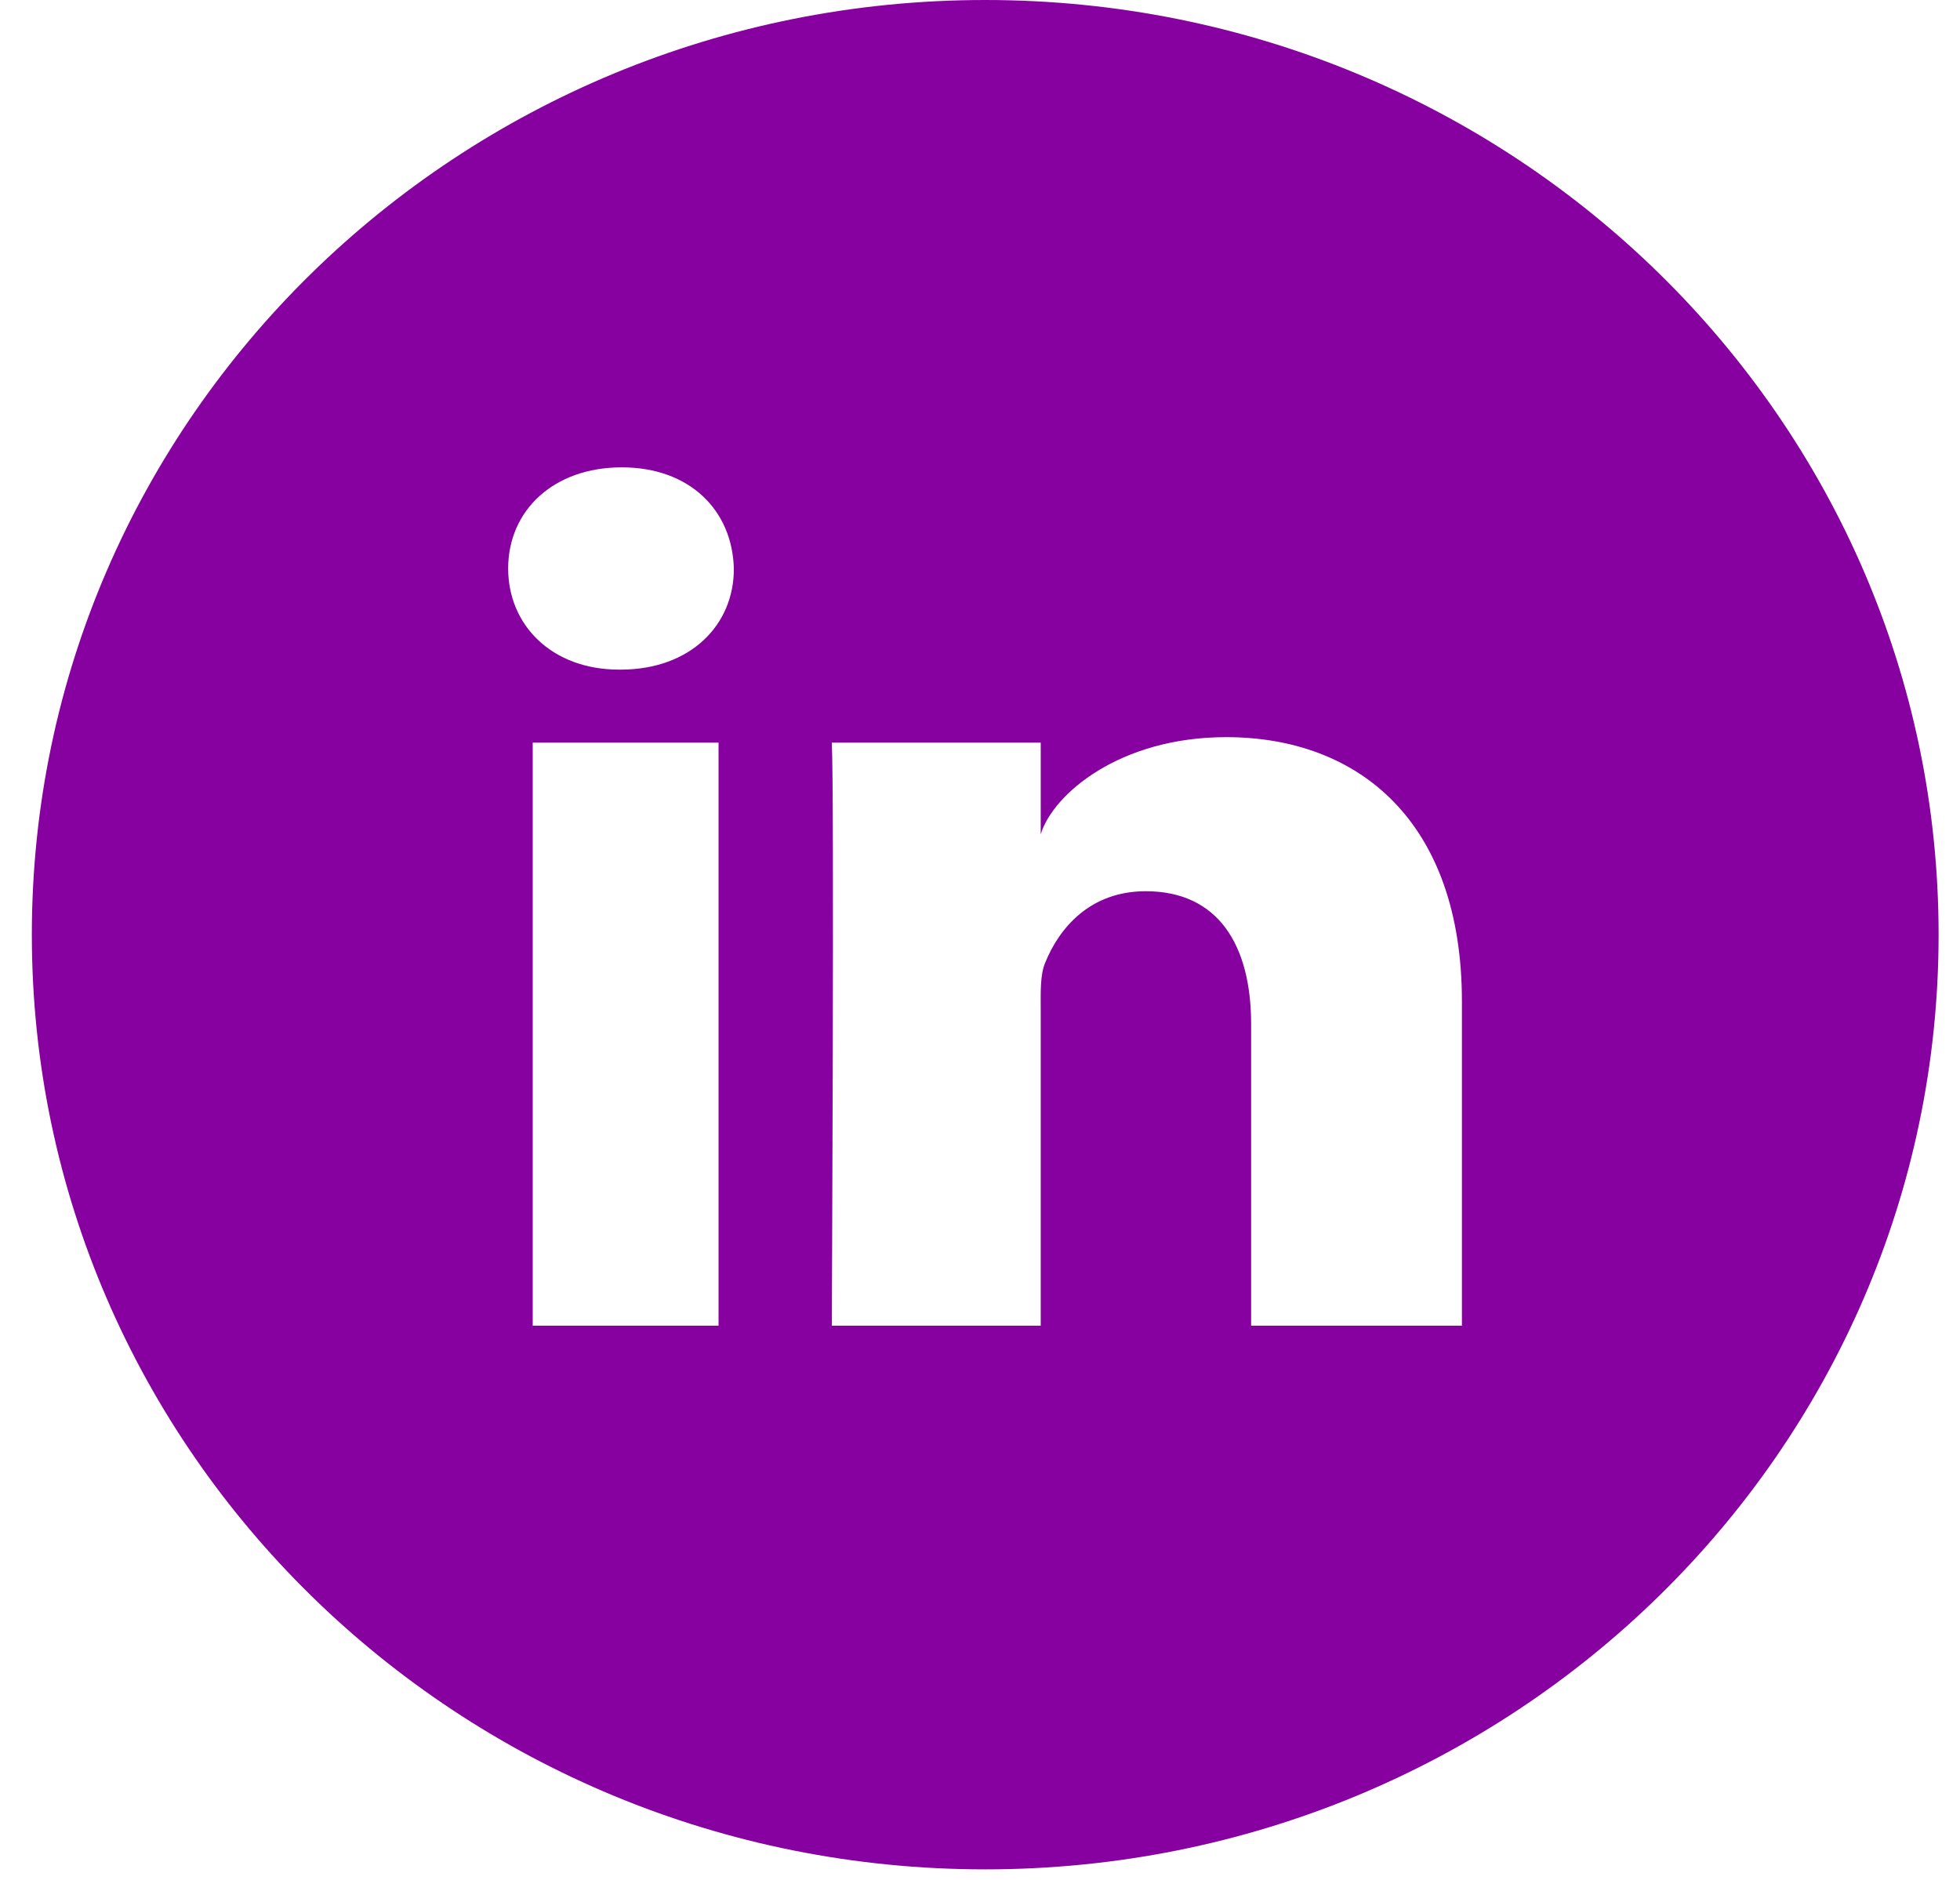 <svg width="49" height="47" viewBox="0 0 49 47" fill="none" xmlns="http://www.w3.org/2000/svg">
<g clip-path="url(#clip0_137_246)">
<path d="M24.631 0C11.466 0 0.796 10.46 0.796 23.367C0.796 36.274 11.466 46.735 24.631 46.735C37.795 46.735 48.465 36.274 48.465 23.367C48.465 10.46 37.795 0 24.631 0ZM17.964 33.143H13.318V18.566H17.964V33.143ZM15.516 16.741H15.478C13.793 16.741 12.704 15.627 12.704 14.212C12.704 12.77 13.83 11.684 15.543 11.684C17.257 11.684 18.309 12.77 18.346 14.212C18.355 15.618 17.266 16.741 15.516 16.741ZM36.548 33.143H31.278V25.604C31.278 23.632 30.459 22.281 28.643 22.281C27.256 22.281 26.483 23.194 26.129 24.07C25.999 24.381 26.018 24.819 26.018 25.266V33.143H20.795C20.795 33.143 20.86 19.78 20.795 18.566H26.018V20.857C26.325 19.853 27.991 18.429 30.654 18.429C33.959 18.429 36.548 20.529 36.548 25.038V33.143Z" fill="#8700A0"/>
</g>
<defs>
<clipPath id="clip0_137_246">
<rect width="47.669" height="46.735" fill="white" transform="translate(0.796)"/>
</clipPath>
</defs>
</svg>

